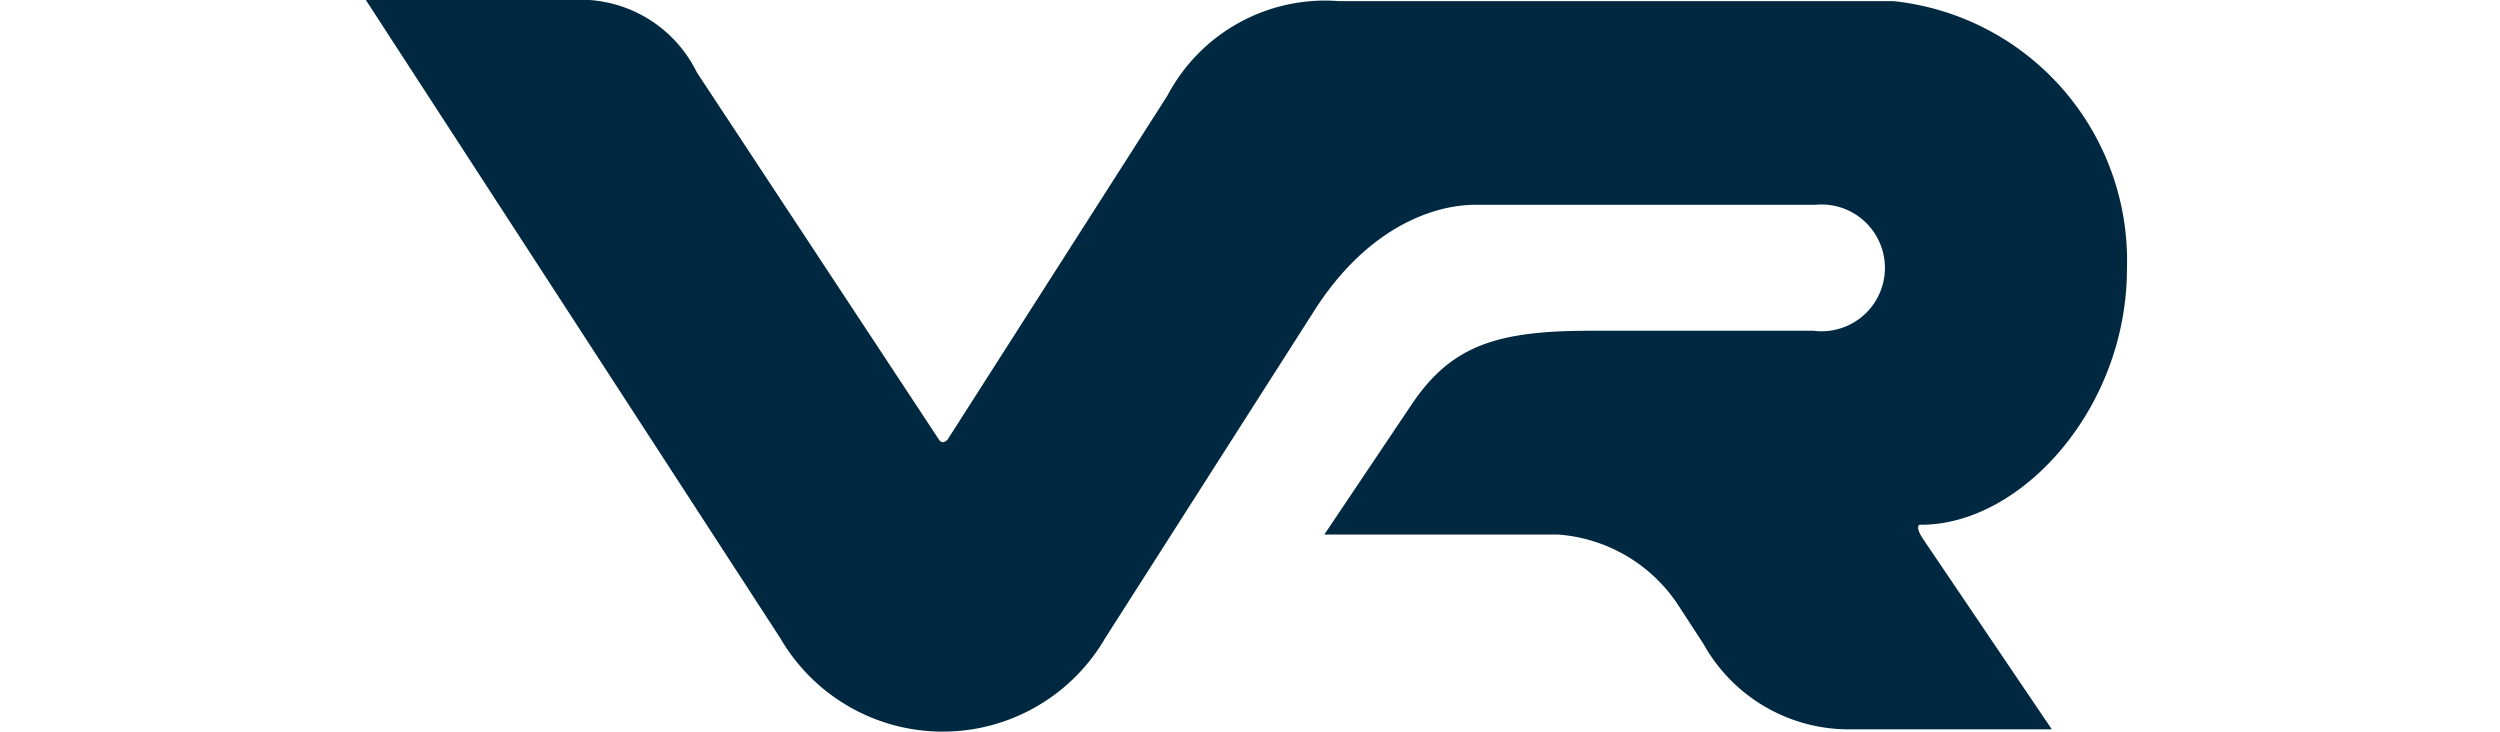 <svg xmlns="http://www.w3.org/2000/svg" xmlns:xlink="http://www.w3.org/1999/xlink" width="82" height="24" viewBox="0 0 82 24">
  <defs>
    <clipPath id="clip-vr-logo">
      <rect width="82" height="24"/>
    </clipPath>
  </defs>
  <g id="vr-logo" clip-path="url(#clip-vr-logo)">
    <path id="path2396" d="M5.4,6.439h6.749a4.249,4.249,0,0,1,4.105,2.37l7.939,12.042c.092.15.216.09.292,0L31.691,9.576a5.847,5.847,0,0,1,5.623-3.1H55.5a8.559,8.559,0,0,1,7.664,8.775c0,4.584-3.468,8.4-6.749,8.4-.126-.023-.165.13.065.472L60.7,30.362H54.064a5.459,5.459,0,0,1-4.789-2.8l-.867-1.332A5.169,5.169,0,0,0,44.5,23.972H36.838L39.7,19.708c1.3-1.936,2.795-2.42,5.851-2.42h7.333a2.079,2.079,0,1,0,.065-4.132H41.8c-1.427,0-3.574.783-5.285,3.463L29.649,27.371a6.162,6.162,0,0,1-10.655,0Z" transform="translate(6.6 -6.439)" fill="#002840" fill-rule="evenodd"/>
  </g>
</svg>

